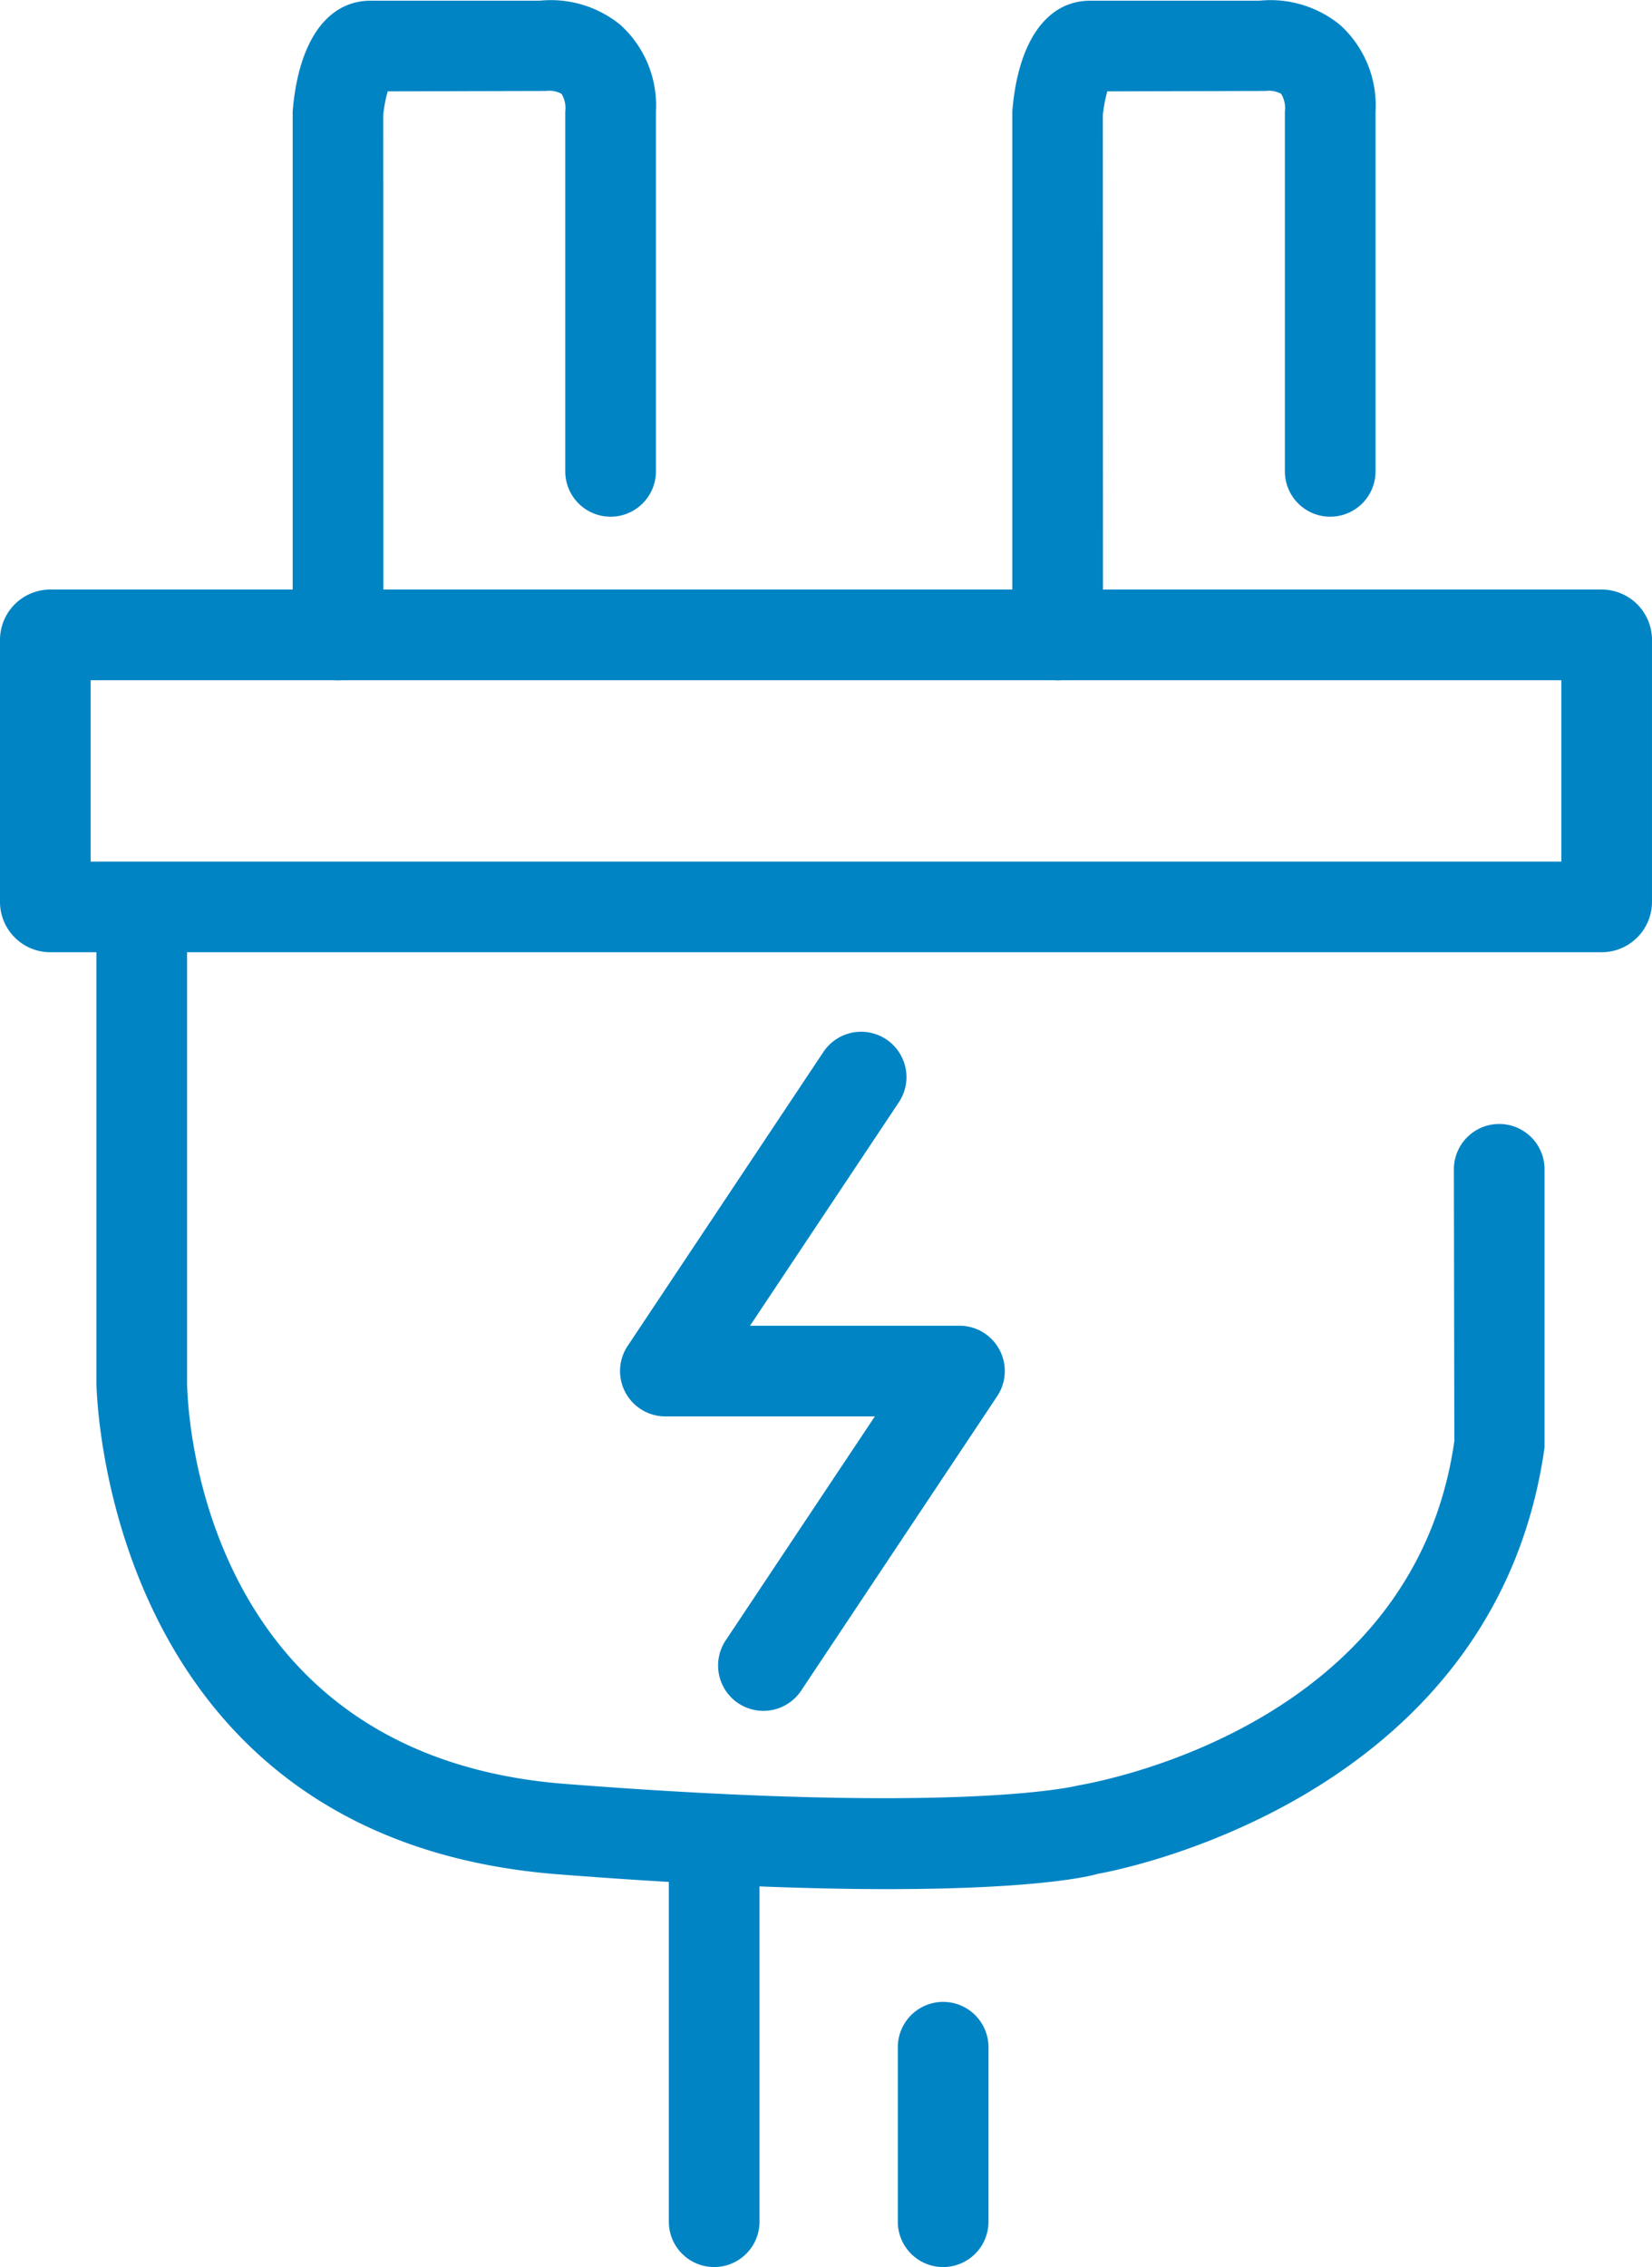 <svg xmlns="http://www.w3.org/2000/svg" width="142.125" height="195" viewBox="0 0 142.125 195">
  <g id="power-consumption" transform="translate(-882 -2193.486)">
    <path id="Rectangle_62" data-name="Rectangle 62" d="M7.8,7.8V23.4H134.325V7.8H7.8M4.333,0H137.791a4.333,4.333,0,0,1,4.333,4.333V26.865a4.333,4.333,0,0,1-4.333,4.333H4.333A4.333,4.333,0,0,1,0,26.865V4.333A4.333,4.333,0,0,1,4.333,0Z" transform="translate(882 2244.195)" fill="#0084c4"/>
    <path id="Line_1" data-name="Line 1" d="M-.6,34.255a3.9,3.9,0,0,1-3.9-3.9V-.6A3.9,3.9,0,0,1-.6-4.5,3.9,3.9,0,0,1,3.3-.6V30.355A3.9,3.9,0,0,1-.6,34.255Z" transform="translate(944.042 2354.231)" fill="#0084c4"/>
    <path id="Line_2" data-name="Line 2" d="M-.6,18.308a3.9,3.9,0,0,1-3.9-3.9V-.6A3.9,3.9,0,0,1-.6-4.5,3.9,3.9,0,0,1,3.3-.6V14.408A3.9,3.9,0,0,1-.6,18.308Z" transform="translate(963.741 2370.178)" fill="#0084c4"/>
    <g id="Icon_feather-cloud-lightning" data-name="Icon feather-cloud-lightning" transform="translate(935.344 2282.191)">
      <path id="Path_55" data-name="Path 55" d="M21.331,70.454a3.9,3.9,0,0,1-3.242-6.062L30.921,45.127H12.9a3.9,3.9,0,0,1-3.246-6.062L26.523,13.738a3.9,3.9,0,0,1,6.491,4.324L20.183,37.327H38.2a3.9,3.9,0,0,1,3.246,6.062L24.58,68.716A3.9,3.9,0,0,1,21.331,70.454Z" transform="translate(-9 -12)" fill="#0084c4"/>
    </g>
    <path id="Path_56" data-name="Path 56" d="M-65.125-119.551a3.9,3.9,0,0,1-3.9-3.9v-45.026c.494-6.087,3-9.528,6.714-9.528h14.54a9.469,9.469,0,0,1,6.933,2.074,9.324,9.324,0,0,1,3.064,7.454v30.956a3.9,3.9,0,0,1-3.9,3.9,3.9,3.9,0,0,1-3.9-3.9v-30.956A2.343,2.343,0,0,0-45.9-170a2.232,2.232,0,0,0-1.333-.242l-13.616.034a11.973,11.973,0,0,0-.387,2.056l.013,44.7A3.9,3.9,0,0,1-65.125-119.551Z" transform="translate(976.204 2371.551)" fill="#0084c4"/>
    <path id="Path_57" data-name="Path 57" d="M-65.125-119.551a3.9,3.9,0,0,1-3.9-3.9v-45.026c.494-6.087,3-9.528,6.714-9.528h14.54a9.469,9.469,0,0,1,6.933,2.074,9.324,9.324,0,0,1,3.064,7.454v30.956a3.9,3.9,0,0,1-3.9,3.9,3.9,3.9,0,0,1-3.9-3.9v-30.956A2.343,2.343,0,0,0-45.9-170a2.232,2.232,0,0,0-1.333-.242l-13.616.034a11.973,11.973,0,0,0-.387,2.056l.013,44.7A3.9,3.9,0,0,1-65.125-119.551Z" transform="translate(1038.115 2371.551)" fill="#0084c4"/>
    <path id="Path_58" data-name="Path 58" d="M958.571,2378.074c-6.875,0-16.112-.32-28.36-1.274-39.258-3.059-39.712-41.956-39.712-42.348V2297.4a3.9,3.9,0,1,1,7.8,0v37.052c.006,1.3.523,32.079,32.518,34.572,34.283,2.671,44.028.163,44.123.138,1.609-.289,28.9-5.02,32.385-29.629l-.039-23.373a3.9,3.9,0,0,1,7.8,0v23.92c-4.34,30.9-38.122,36.628-38.463,36.683C976.278,2376.891,971.8,2378.074,958.571,2378.074Z" transform="translate(-0.205 -22.096)" fill="#0084c4"/>
  </g>
</svg>
